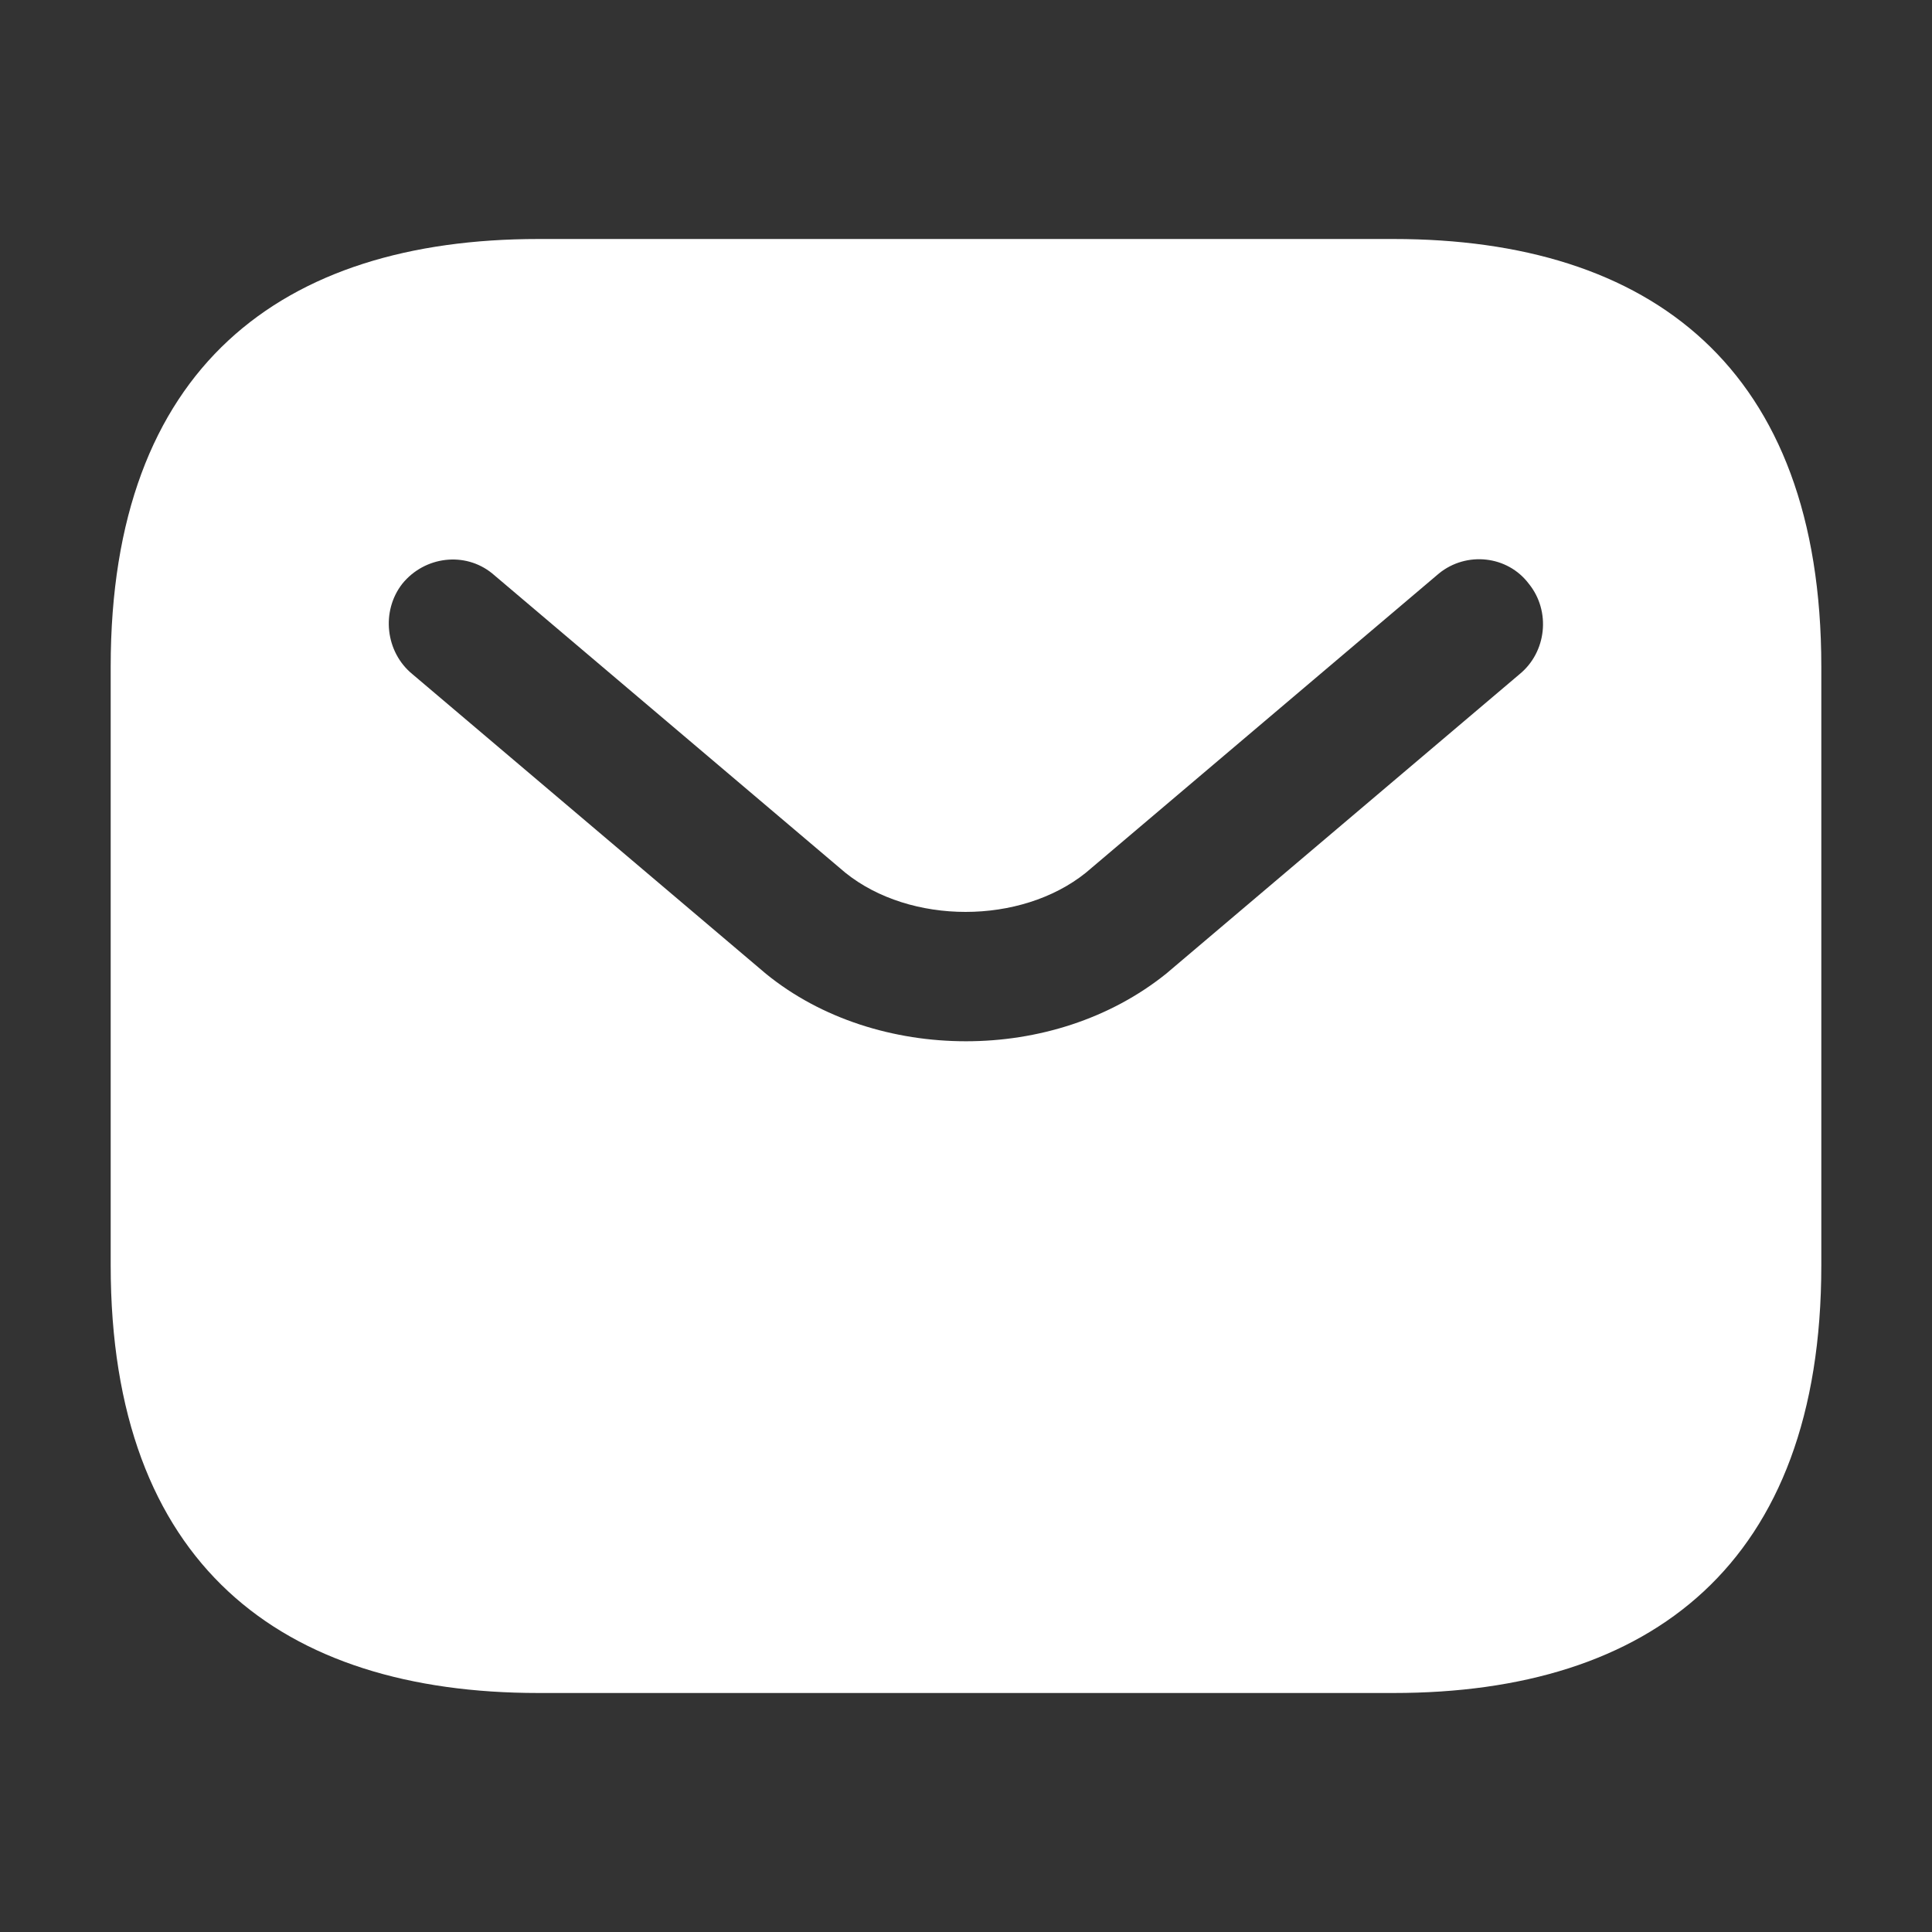 <svg width="24" height="24" viewBox="0 0 24 24" fill="none" xmlns="http://www.w3.org/2000/svg">
<rect x="0" y="0" width="24" height="24" fill="#333333" stroke="none"/>
<g id="vuesax/bold/sms">
<g id="vuesax/bold/sms_2">
<g id="sms">
<path id="Vector" d="M17.312 2.969H6.688C3.5 2.969 1.375 4.562 1.375 8.281V15.719C1.375 19.438 3.5 21.031 6.688 21.031H17.312C20.5 21.031 22.625 19.438 22.625 15.719V8.281C22.625 4.562 20.5 2.969 17.312 2.969ZM18.874 8.377L14.486 12.096C13.785 12.659 12.893 12.935 12 12.935C11.107 12.935 10.204 12.659 9.514 12.096L5.126 8.377C4.786 8.101 4.732 7.591 4.998 7.251C5.274 6.911 5.774 6.847 6.114 7.123L10.502 10.842C11.309 11.49 12.68 11.49 13.488 10.842L17.876 7.123C18.216 6.847 18.726 6.9 18.991 7.251C19.267 7.591 19.214 8.101 18.874 8.377Z" fill="white"/>
</g>
</g>
</g>
</svg>
